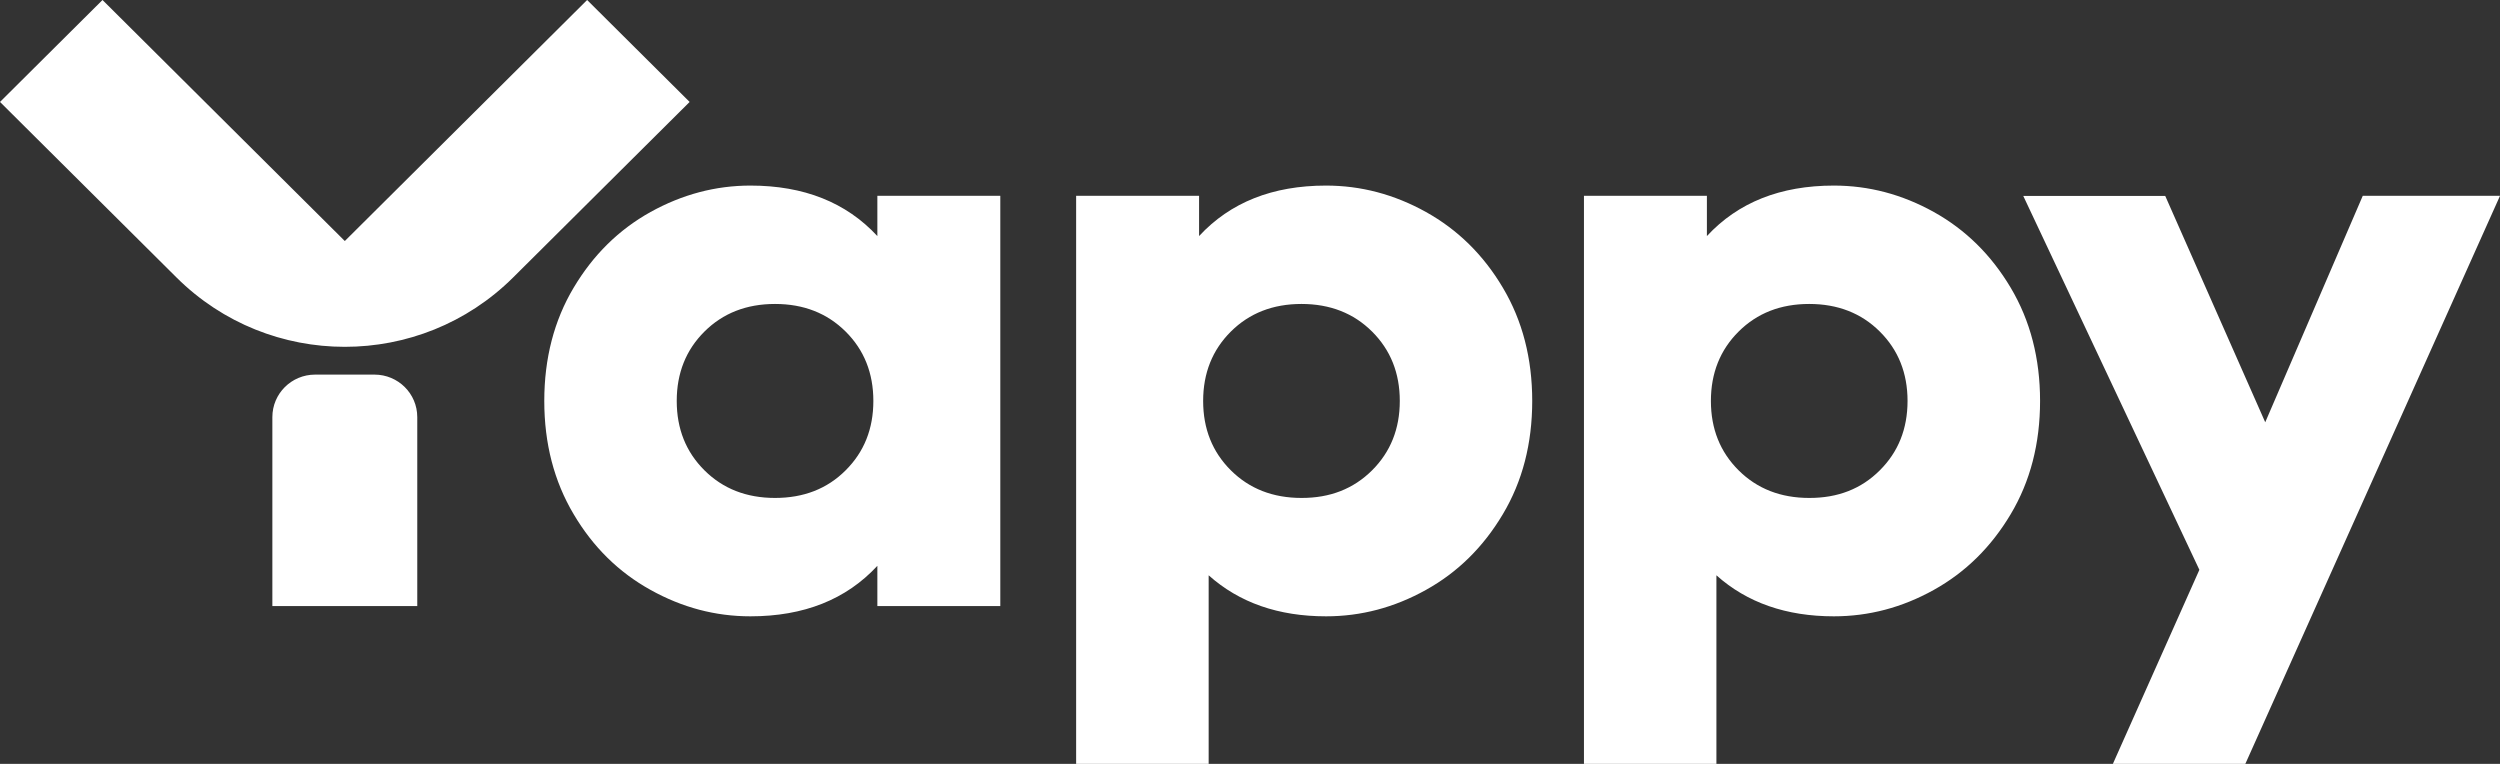 <?xml version="1.0" encoding="UTF-8"?> <svg xmlns="http://www.w3.org/2000/svg" width="108" height="33" viewBox="0 0 108 33" fill="none"><rect x="0" y="0" width="108" height="33" fill="#333333" stroke="none"/> <path d="M37.902 8.46H43.213V26.182H37.902V24.444C36.554 25.9 34.726 26.625 32.418 26.625C30.909 26.625 29.473 26.247 28.102 25.483C26.731 24.723 25.621 23.635 24.78 22.21C23.936 20.789 23.513 19.162 23.513 17.321C23.513 15.48 23.936 13.849 24.78 12.432C25.625 11.011 26.731 9.923 28.102 9.159C29.473 8.399 30.913 8.017 32.418 8.017C34.726 8.017 36.554 8.743 37.902 10.198V8.46ZM36.531 20.319C37.33 19.525 37.729 18.524 37.729 17.321C37.729 16.118 37.33 15.117 36.531 14.323C35.729 13.528 34.715 13.131 33.482 13.131C32.249 13.131 31.232 13.528 30.433 14.323C29.634 15.117 29.235 16.118 29.235 17.321C29.235 18.528 29.634 19.525 30.433 20.319C31.232 21.114 32.249 21.511 33.482 21.511C34.715 21.511 35.733 21.118 36.531 20.319ZM61.603 9.159C62.974 9.923 64.084 11.011 64.925 12.432C65.77 13.853 66.192 15.484 66.192 17.321C66.192 19.162 65.77 20.793 64.925 22.21C64.08 23.631 62.974 24.723 61.603 25.483C60.233 26.247 58.792 26.625 57.287 26.625C55.229 26.625 53.539 26.037 52.214 24.853V33H46.489V8.46H51.8V10.198C53.148 8.743 54.975 8.017 57.283 8.017C58.792 8.017 60.229 8.395 61.603 9.159ZM59.273 20.319C60.071 19.525 60.471 18.524 60.471 17.321C60.471 16.118 60.071 15.117 59.273 14.323C58.474 13.528 57.456 13.131 56.223 13.131C54.991 13.131 53.973 13.528 53.174 14.323C52.376 15.117 51.976 16.118 51.976 17.321C51.976 18.528 52.376 19.525 53.174 20.319C53.973 21.114 54.991 21.511 56.223 21.511C57.456 21.515 58.47 21.118 59.273 20.319ZM83.542 9.159C84.913 9.923 86.019 11.011 86.864 12.432C87.709 13.853 88.131 15.484 88.131 17.321C88.131 19.162 87.709 20.793 86.864 22.21C86.019 23.631 84.909 24.723 83.542 25.483C82.171 26.247 80.731 26.625 79.222 26.625C77.168 26.625 75.474 26.037 74.149 24.853V33H68.427V8.46H73.738V10.198C75.086 8.743 76.914 8.017 79.222 8.017C80.731 8.017 82.167 8.395 83.542 9.159ZM81.207 20.319C82.006 19.525 82.406 18.524 82.406 17.321C82.406 16.118 82.006 15.117 81.207 14.323C80.409 13.528 79.391 13.131 78.158 13.131C76.922 13.131 75.908 13.528 75.109 14.323C74.311 15.117 73.911 16.118 73.911 17.321C73.911 18.528 74.311 19.525 75.109 20.319C75.908 21.114 76.926 21.511 78.158 21.511C79.395 21.515 80.409 21.118 81.207 20.319ZM97.858 18.242L102.071 8.46H108L96.998 33H91.276L95.013 24.616L87.405 8.464H93.538L97.858 18.242ZM16.178 16.183H13.613C12.592 16.183 11.766 17.004 11.766 18.02V26.182H18.026V18.02C18.026 17.004 17.2 16.183 16.178 16.183ZM22.165 11.989L29.792 4.404L25.364 0L14.896 10.412L4.428 0L0 4.404L7.627 11.989C11.643 15.981 18.148 15.981 22.165 11.989Z" fill="white"></path> </svg> 
